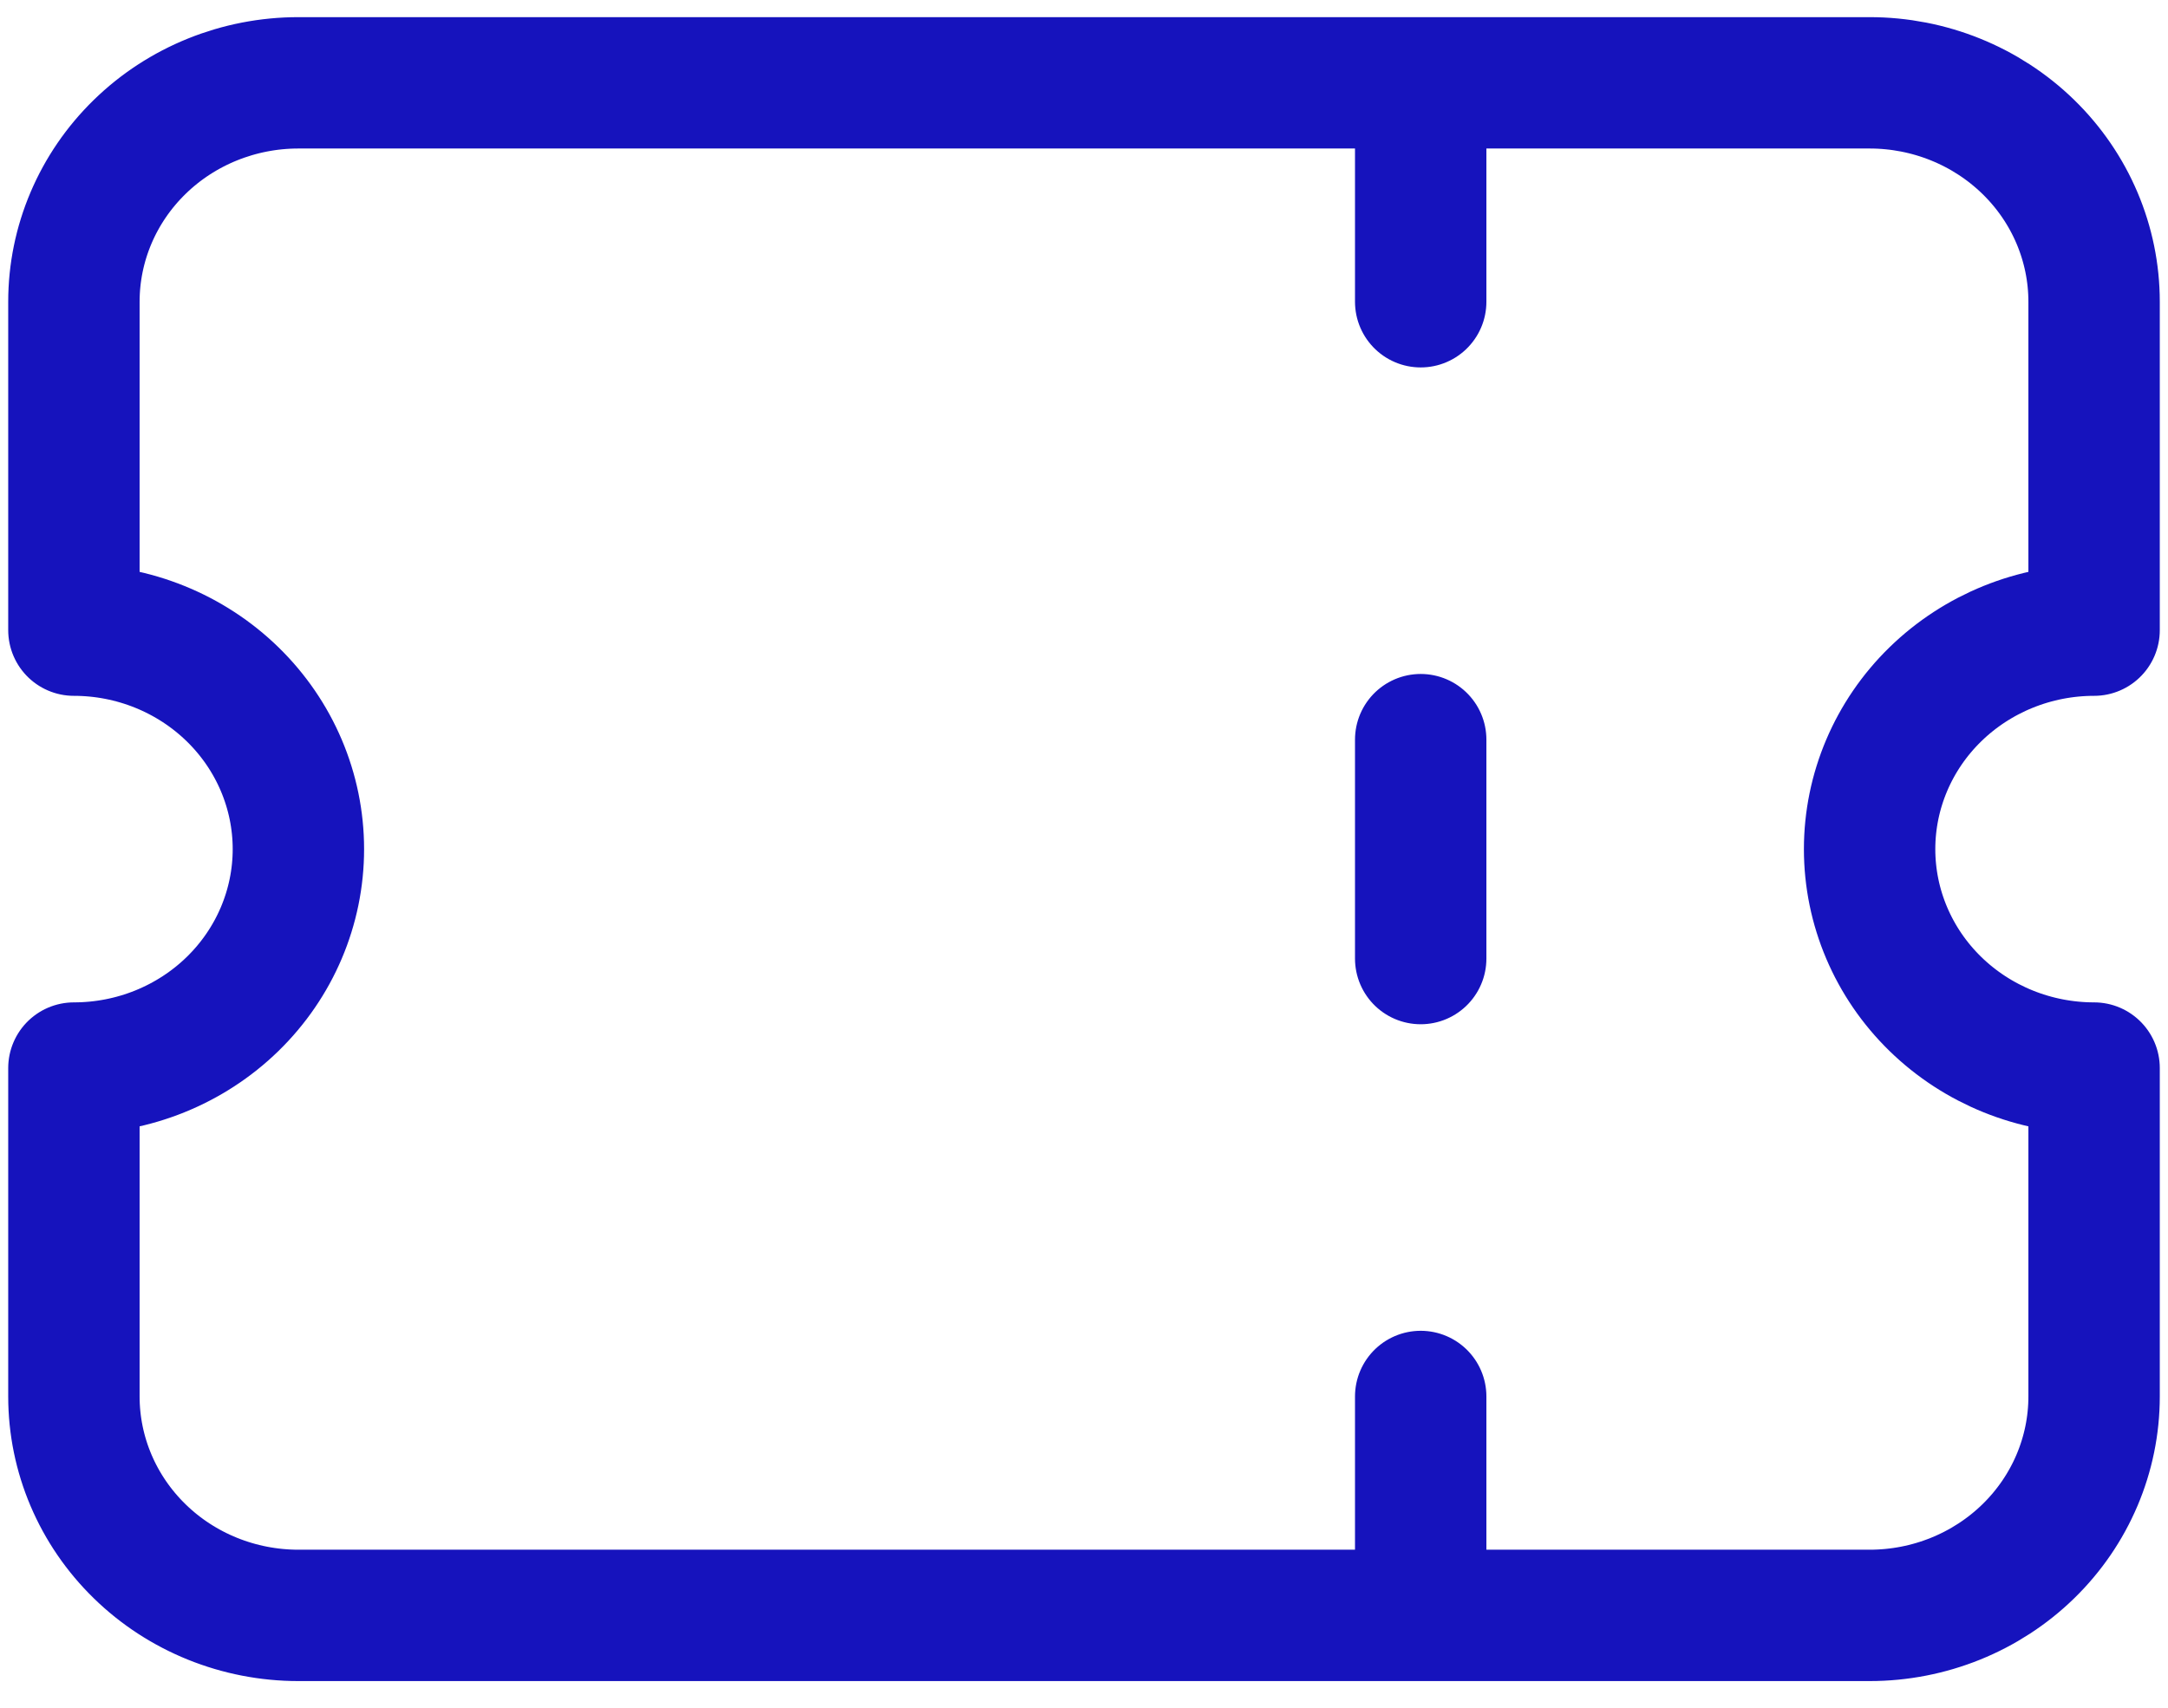 <?xml version="1.0" encoding="UTF-8"?>
<svg xmlns="http://www.w3.org/2000/svg" width="33" height="26" viewBox="0 0 33 26" fill="none">
  <path d="M21.625 1.261V4.594M21.625 11.261V14.594M21.625 21.261V24.594M4.542 1.261C3.636 1.261 2.766 1.612 2.126 2.237C1.485 2.862 1.125 3.71 1.125 4.594V9.594C2.031 9.594 2.9 9.946 3.541 10.571C4.182 11.196 4.542 12.044 4.542 12.928C4.542 13.812 4.182 14.66 3.541 15.285C2.9 15.91 2.031 16.261 1.125 16.261V21.261C1.125 22.145 1.485 22.993 2.126 23.618C2.766 24.243 3.636 24.594 4.542 24.594H28.458C29.364 24.594 30.233 24.243 30.874 23.618C31.515 22.993 31.875 22.145 31.875 21.261V16.261C30.969 16.261 30.1 15.91 29.459 15.285C28.818 14.66 28.458 13.812 28.458 12.928C28.458 12.044 28.818 11.196 29.459 10.571C30.1 9.946 30.969 9.594 31.875 9.594V4.594C31.875 3.71 31.515 2.862 30.874 2.237C30.233 1.612 29.364 1.261 28.458 1.261H4.542Z" stroke="#1613BD" stroke-width="2" stroke-linecap="round" stroke-linejoin="round"></path>
</svg>
